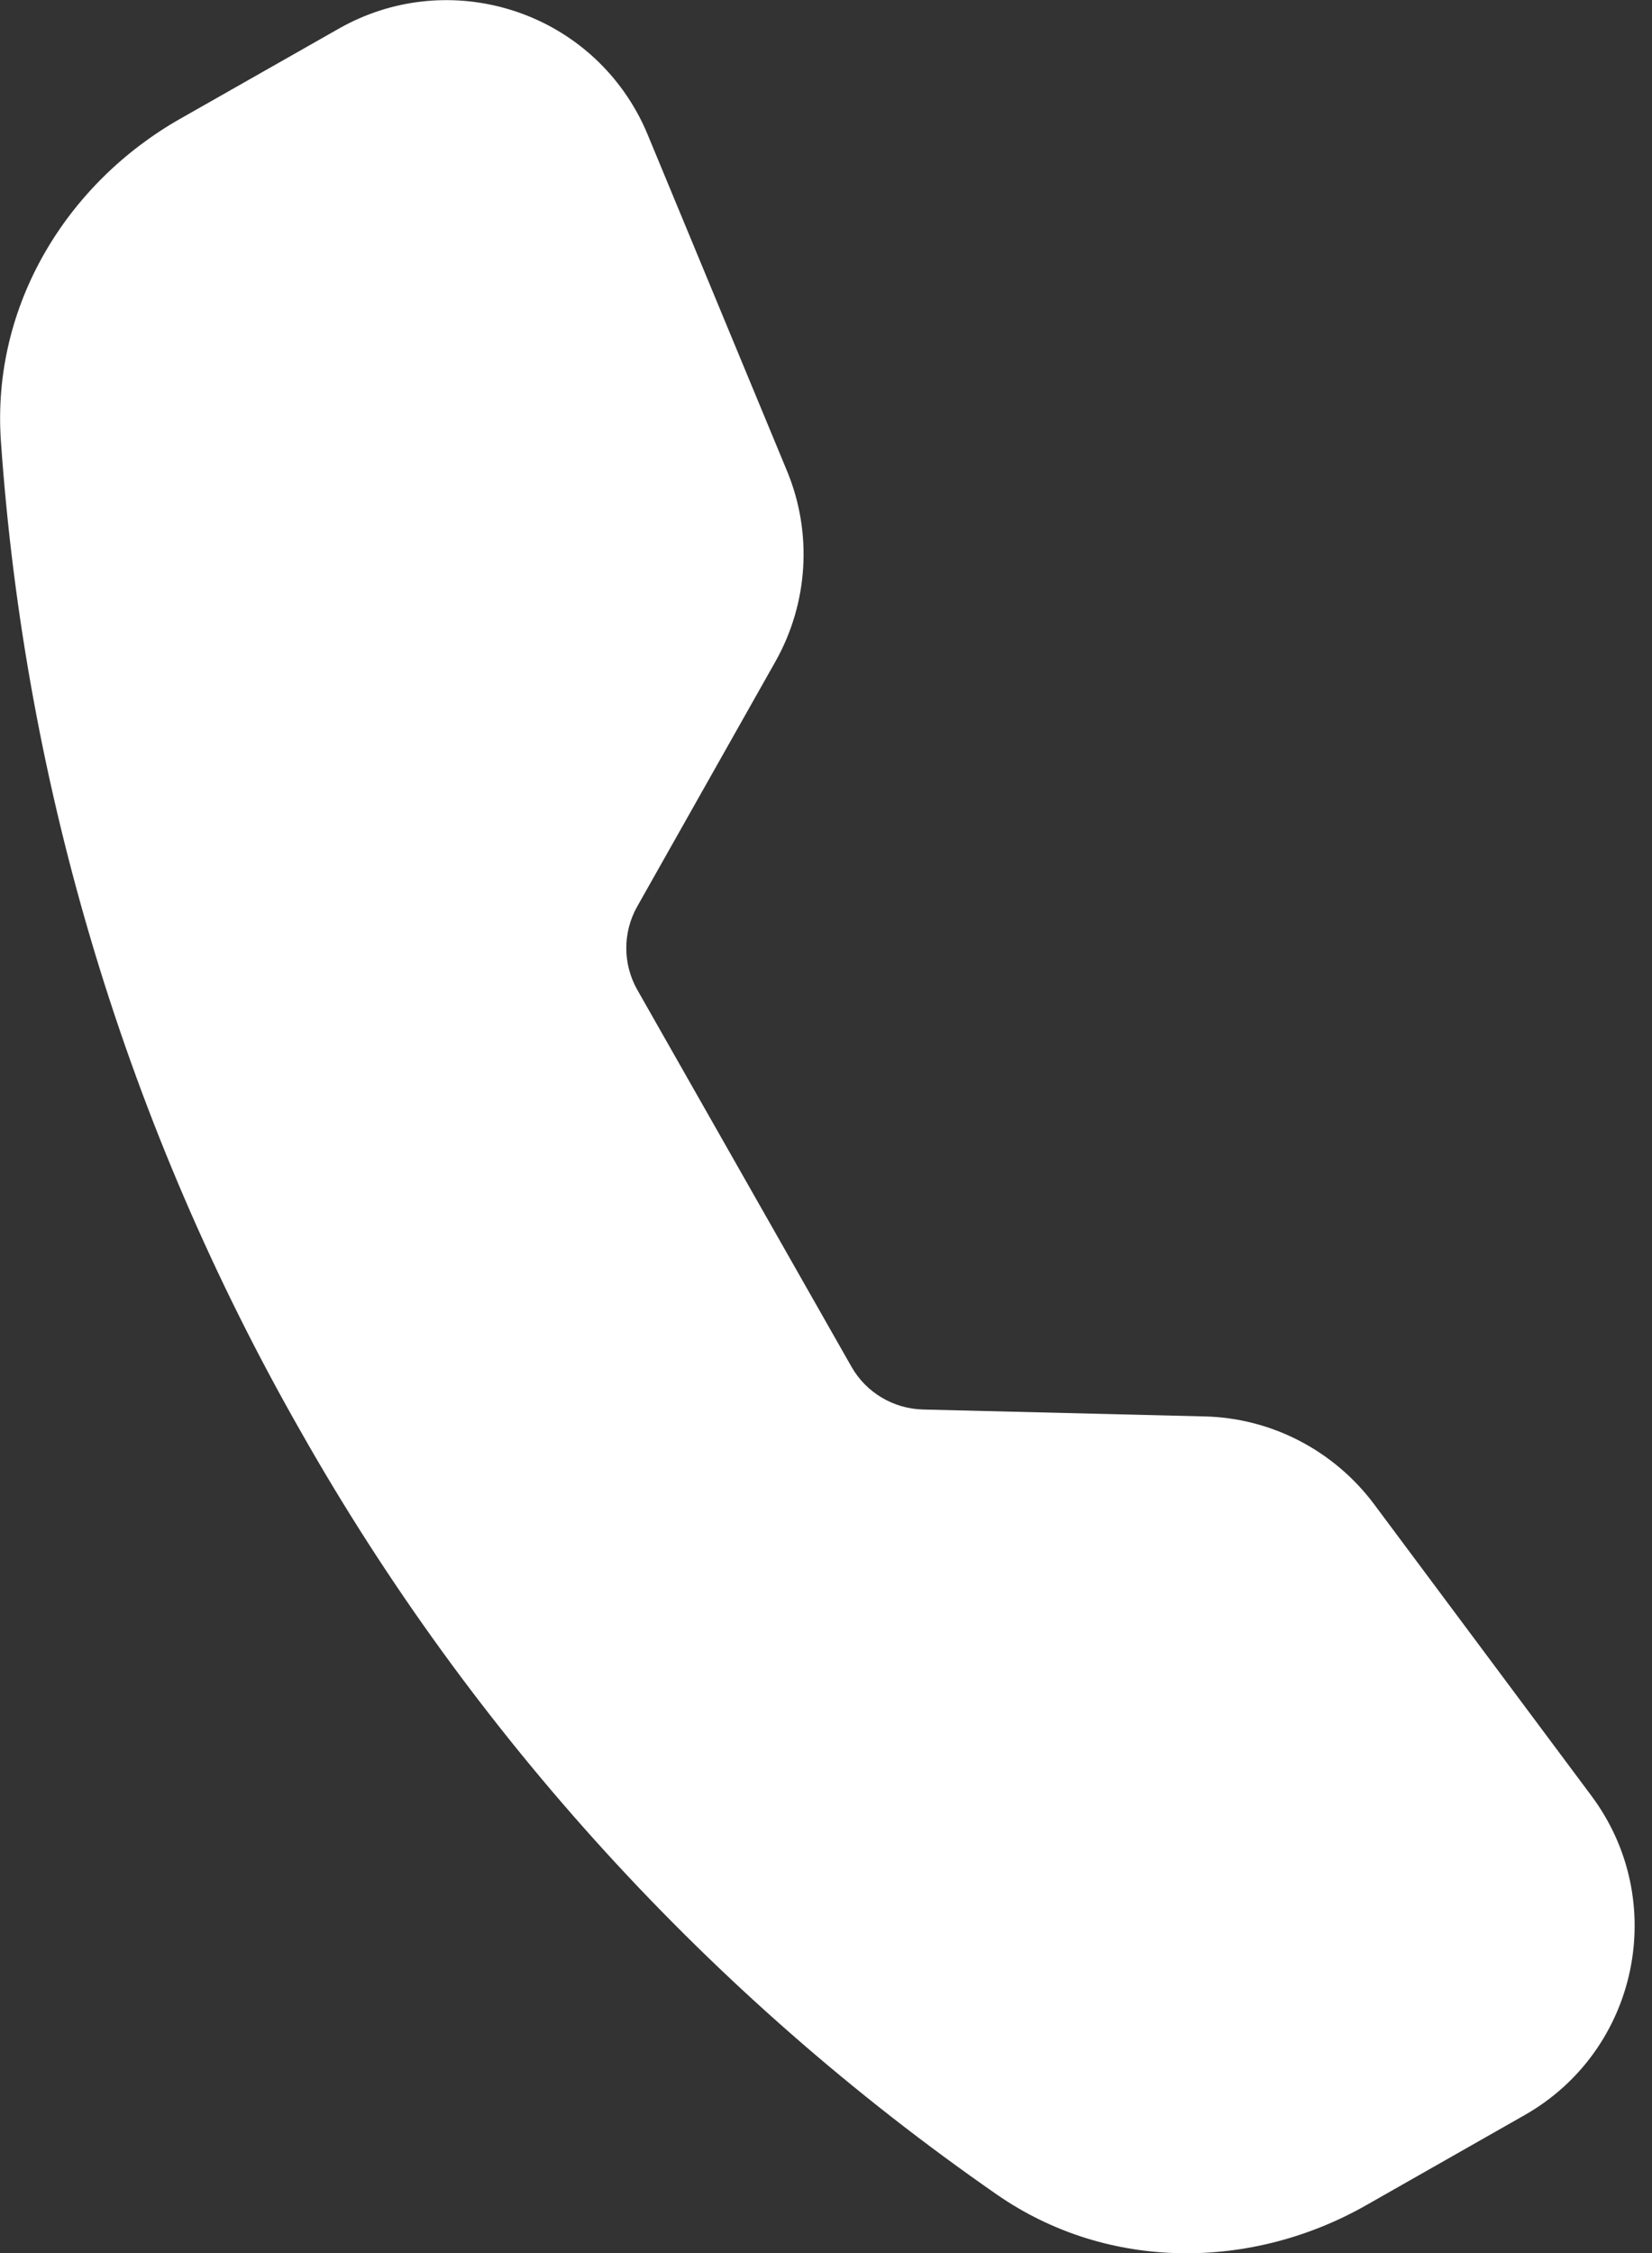 <?xml version="1.0" encoding="utf-8"?>
<!-- Generator: Adobe Illustrator 16.0.0, SVG Export Plug-In . SVG Version: 6.00 Build 0)  -->
<!DOCTYPE svg PUBLIC "-//W3C//DTD SVG 1.1//EN" "http://www.w3.org/Graphics/SVG/1.1/DTD/svg11.dtd">
<svg version="1.1" id="Layer_1" xmlns="http://www.w3.org/2000/svg" xmlns:xlink="http://www.w3.org/1999/xlink" x="0px" y="0px"
	 width="11px" height="15px" viewBox="0 0 11 15" enable-background="new 0 0 11 15" xml:space="preserve">
<rect x="0" y="0" width="11" height="15" fill="#333333" stroke="none"/>
<path fill="#FFFFFF" d="M2.259,0.189C2.956-0.205,3.841,0.04,4.235,0.737C4.264,0.788,4.29,0.841,4.312,0.895l0.929,2.242
	c0.17,0.411,0.141,0.878-0.077,1.266L4.243,6.035c-0.097,0.172-0.097,0.382,0,0.554L5.67,9.1c0.098,0.172,0.279,0.279,0.477,0.284
	L8.02,9.43c0.444,0.01,0.859,0.225,1.127,0.581l1.449,1.944c0.522,0.699,0.313,1.697-0.445,2.127l-1.055,0.6
	c-0.757,0.43-1.714,0.445-2.459-0.072c-1.909-1.325-3.494-3.063-4.638-5.086C0.848,7.506,0.167,5.254,0.006,2.937
	c-0.063-0.905,0.441-1.72,1.197-2.148L2.259,0.189z"/>
</svg>
